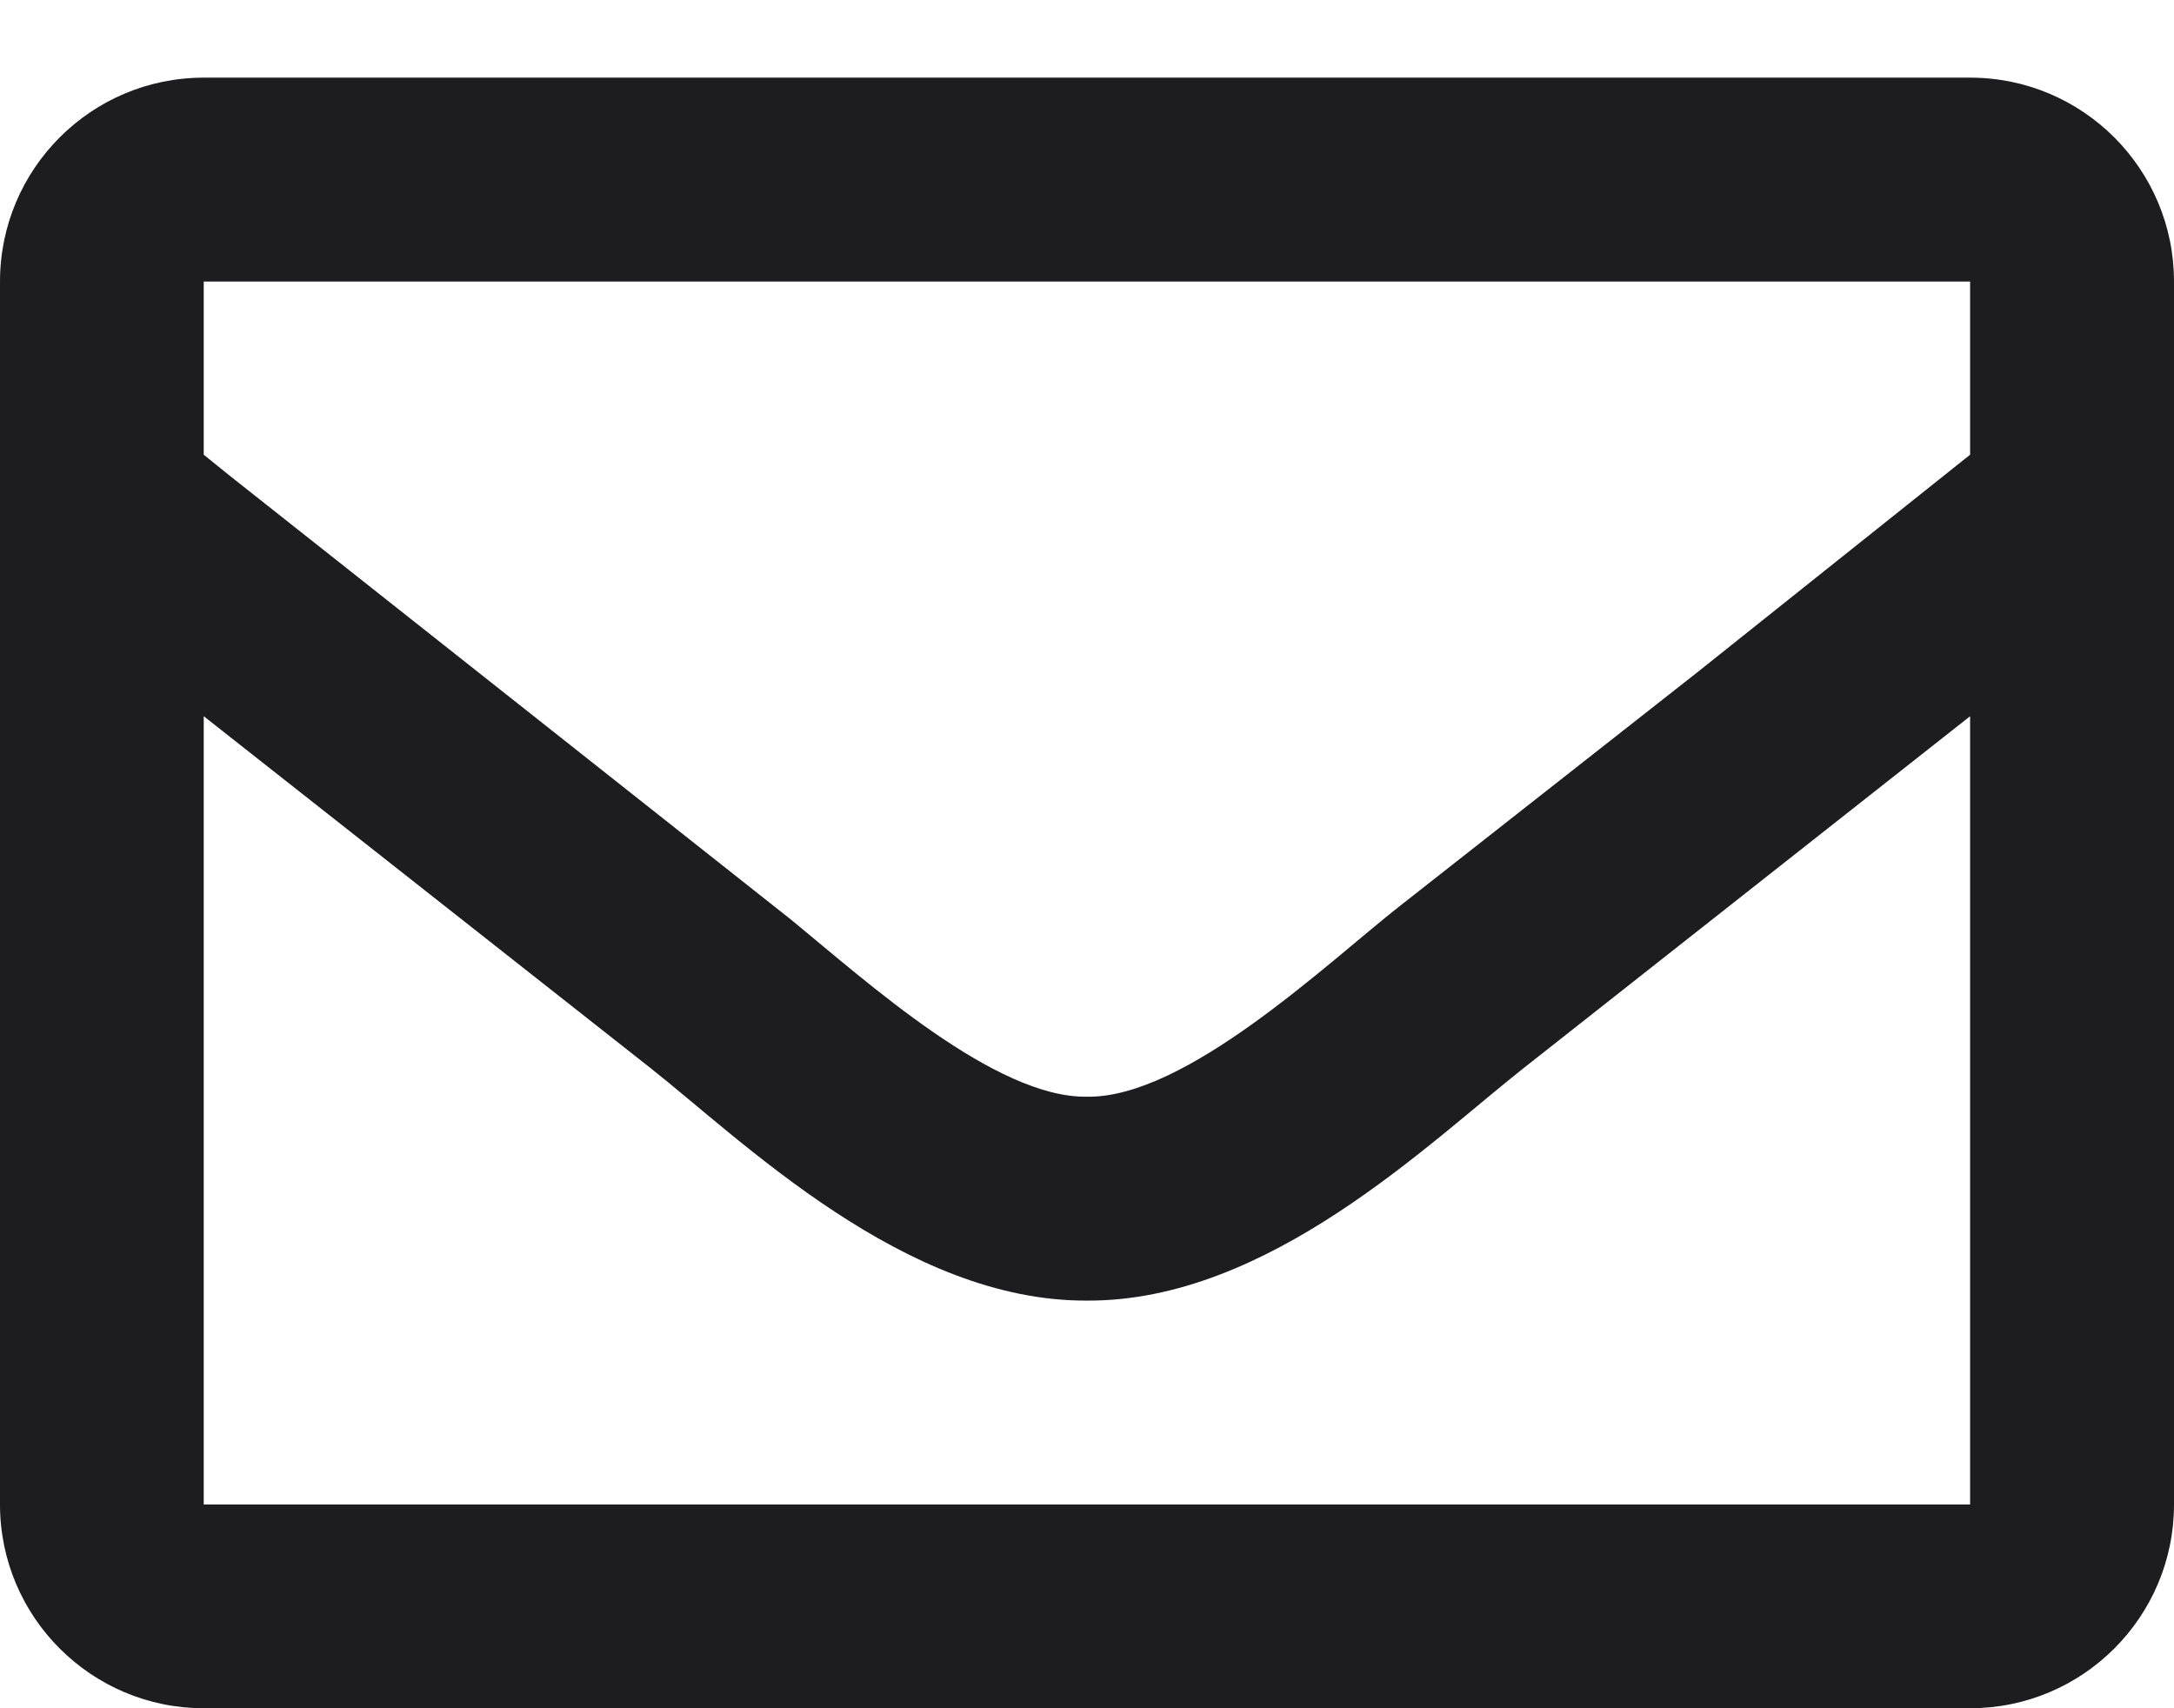<?xml version="1.0" encoding="UTF-8"?>
<svg width="14px" height="11px" viewBox="0 0 14 11" version="1.1" xmlns="http://www.w3.org/2000/svg" xmlns:xlink="http://www.w3.org/1999/xlink">
    <!-- Generator: Sketch 59.1 (86144) - https://sketch.com -->
    <title>envelope</title>
    <desc>Created with Sketch.</desc>
    <g id="Page-1" stroke="none" stroke-width="1" fill="none" fill-rule="evenodd">
        <g id="Artboard" transform="translate(-112, -131)" fill="#1D1D1F" fill-rule="nonzero">
            <path d="M124.687,131.5 L113.312,131.5 C112.588,131.5 112,132.088 112,132.813 L112,140.688 C112,141.412 112.588,142 113.312,142 L124.687,142 C125.412,142 126,141.412 126,140.688 L126,132.813 C126,132.088 125.412,131.5 124.687,131.5 Z M124.687,132.813 L124.687,133.928 L122.928,135.331 L122.928,135.331 L121.007,136.84 C120.547,137.202 119.635,138.073 119,138.062 C118.411,138.072 117.582,137.322 117.098,136.925 L113.474,134.059 C113.417,134.013 113.364,133.97 113.312,133.928 L113.312,132.813 L124.687,132.813 Z M113.312,140.688 L113.312,135.612 L116.182,137.872 C116.78,138.343 117.826,139.381 119,139.375 C120.168,139.381 121.201,138.358 121.818,137.873 L124.687,135.612 L124.687,135.612 L124.687,140.688 L113.312,140.688 Z" id="envelope"></path>
        </g>
    </g>
</svg>